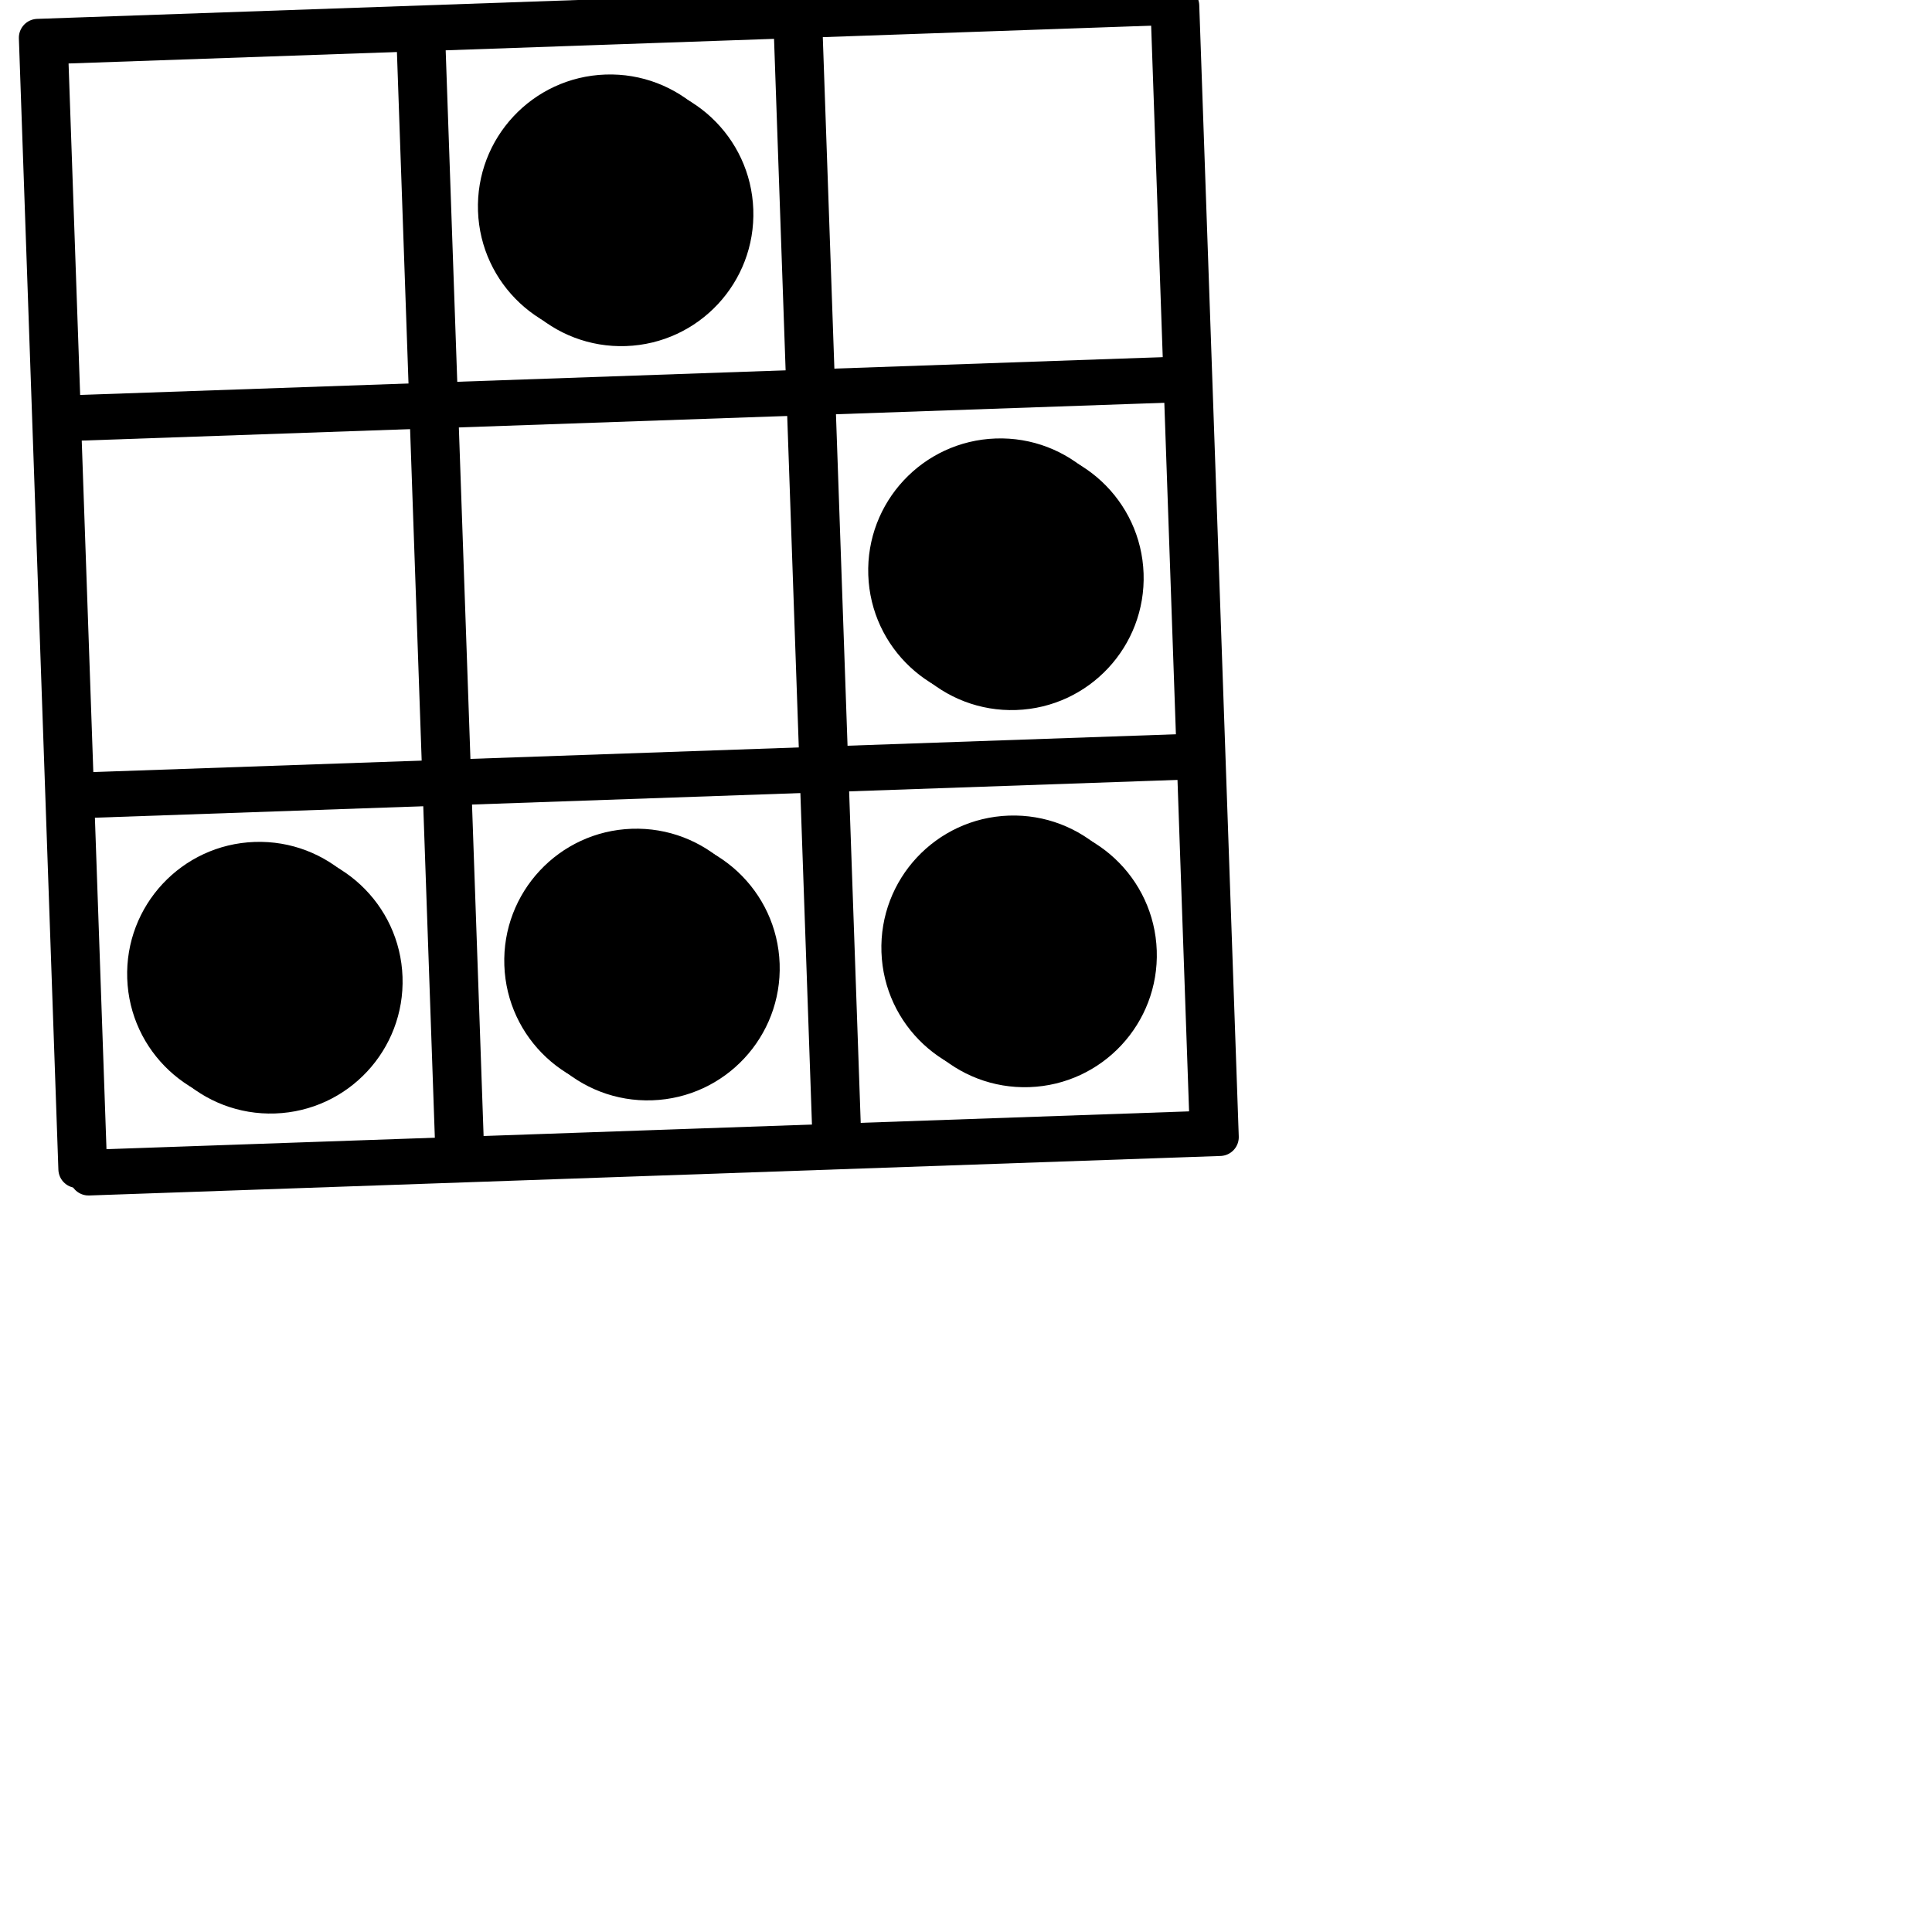 <?xml version="1.0" encoding="UTF-8" standalone="no"?>
<!DOCTYPE svg PUBLIC "-//W3C//DTD SVG 1.0//EN" "http://www.w3.org/TR/2001/REC-SVG-20010904/DTD/svg10.dtd">
<!-- Created by Keith Packard -->
<!-- Modified by Nilbud -->
<svg xmlns="http://www.w3.org/2000/svg" xmlns:xlink="http://www.w3.org/1999/xlink" version="1.0" x="0" y="0" width="512" height="512" id="glider">

	<defs id="filters">
		<filter id="shadow1">
			<feGaussianBlur id="feGaussianBlur2409" stdDeviation="3"/>
			<feOffset in="result0" id="feOffset2411" dy="2" dx="3"/>
		</filter>
	</defs>
	<defs id="shapes">
		<g id="glidershape">
    			<g id="twist" transform="rotate(-2)">
                    <g id="scale" transform="scale(50)">

                    <g id="grid" style="fill: none; stroke-linejoin: round; stroke-linecap: butt; stroke: rgb(0, 0, 0); stroke-width: 0.2;">
                        <!-- outside -->
                        <path d="m 0 0 L 6 0 L 6 6 L 0 6 Z"/>

                        <!-- inside -->
                        <path d="M 0 2 L 6 2"/>
                        <path d="M 0 4 L 6 4"/>

                        <path d="M 2 0 L 2 6"/>
                        <path d="M 4 0 L 4 6"/>
                    </g>
                    <g id="dots" style="fill: rgb(0, 0, 0);">
                        <ellipse cx="3" cy="1" rx=".7" ry=".7" id="C1"/>
                        <ellipse cx="5" cy="3" rx=".7" ry=".7" id="C2"/>
                        <ellipse cx="1" cy="5" rx=".7" ry=".7" id="C3"/>
                        <ellipse cx="3" cy="5" rx=".7" ry=".7" id="C4"/>
                        <ellipse cx="5" cy="5" rx=".7" ry=".7" id="C5"/>
                    </g>
                </g>
            </g>
		</g>
	</defs>
	<use x="10" y="10" style="filter:url(#shadow1)" xlink:href="#glidershape"/>
	<use x="10" y="10" xlink:href="#glidershape"/>
</svg>
